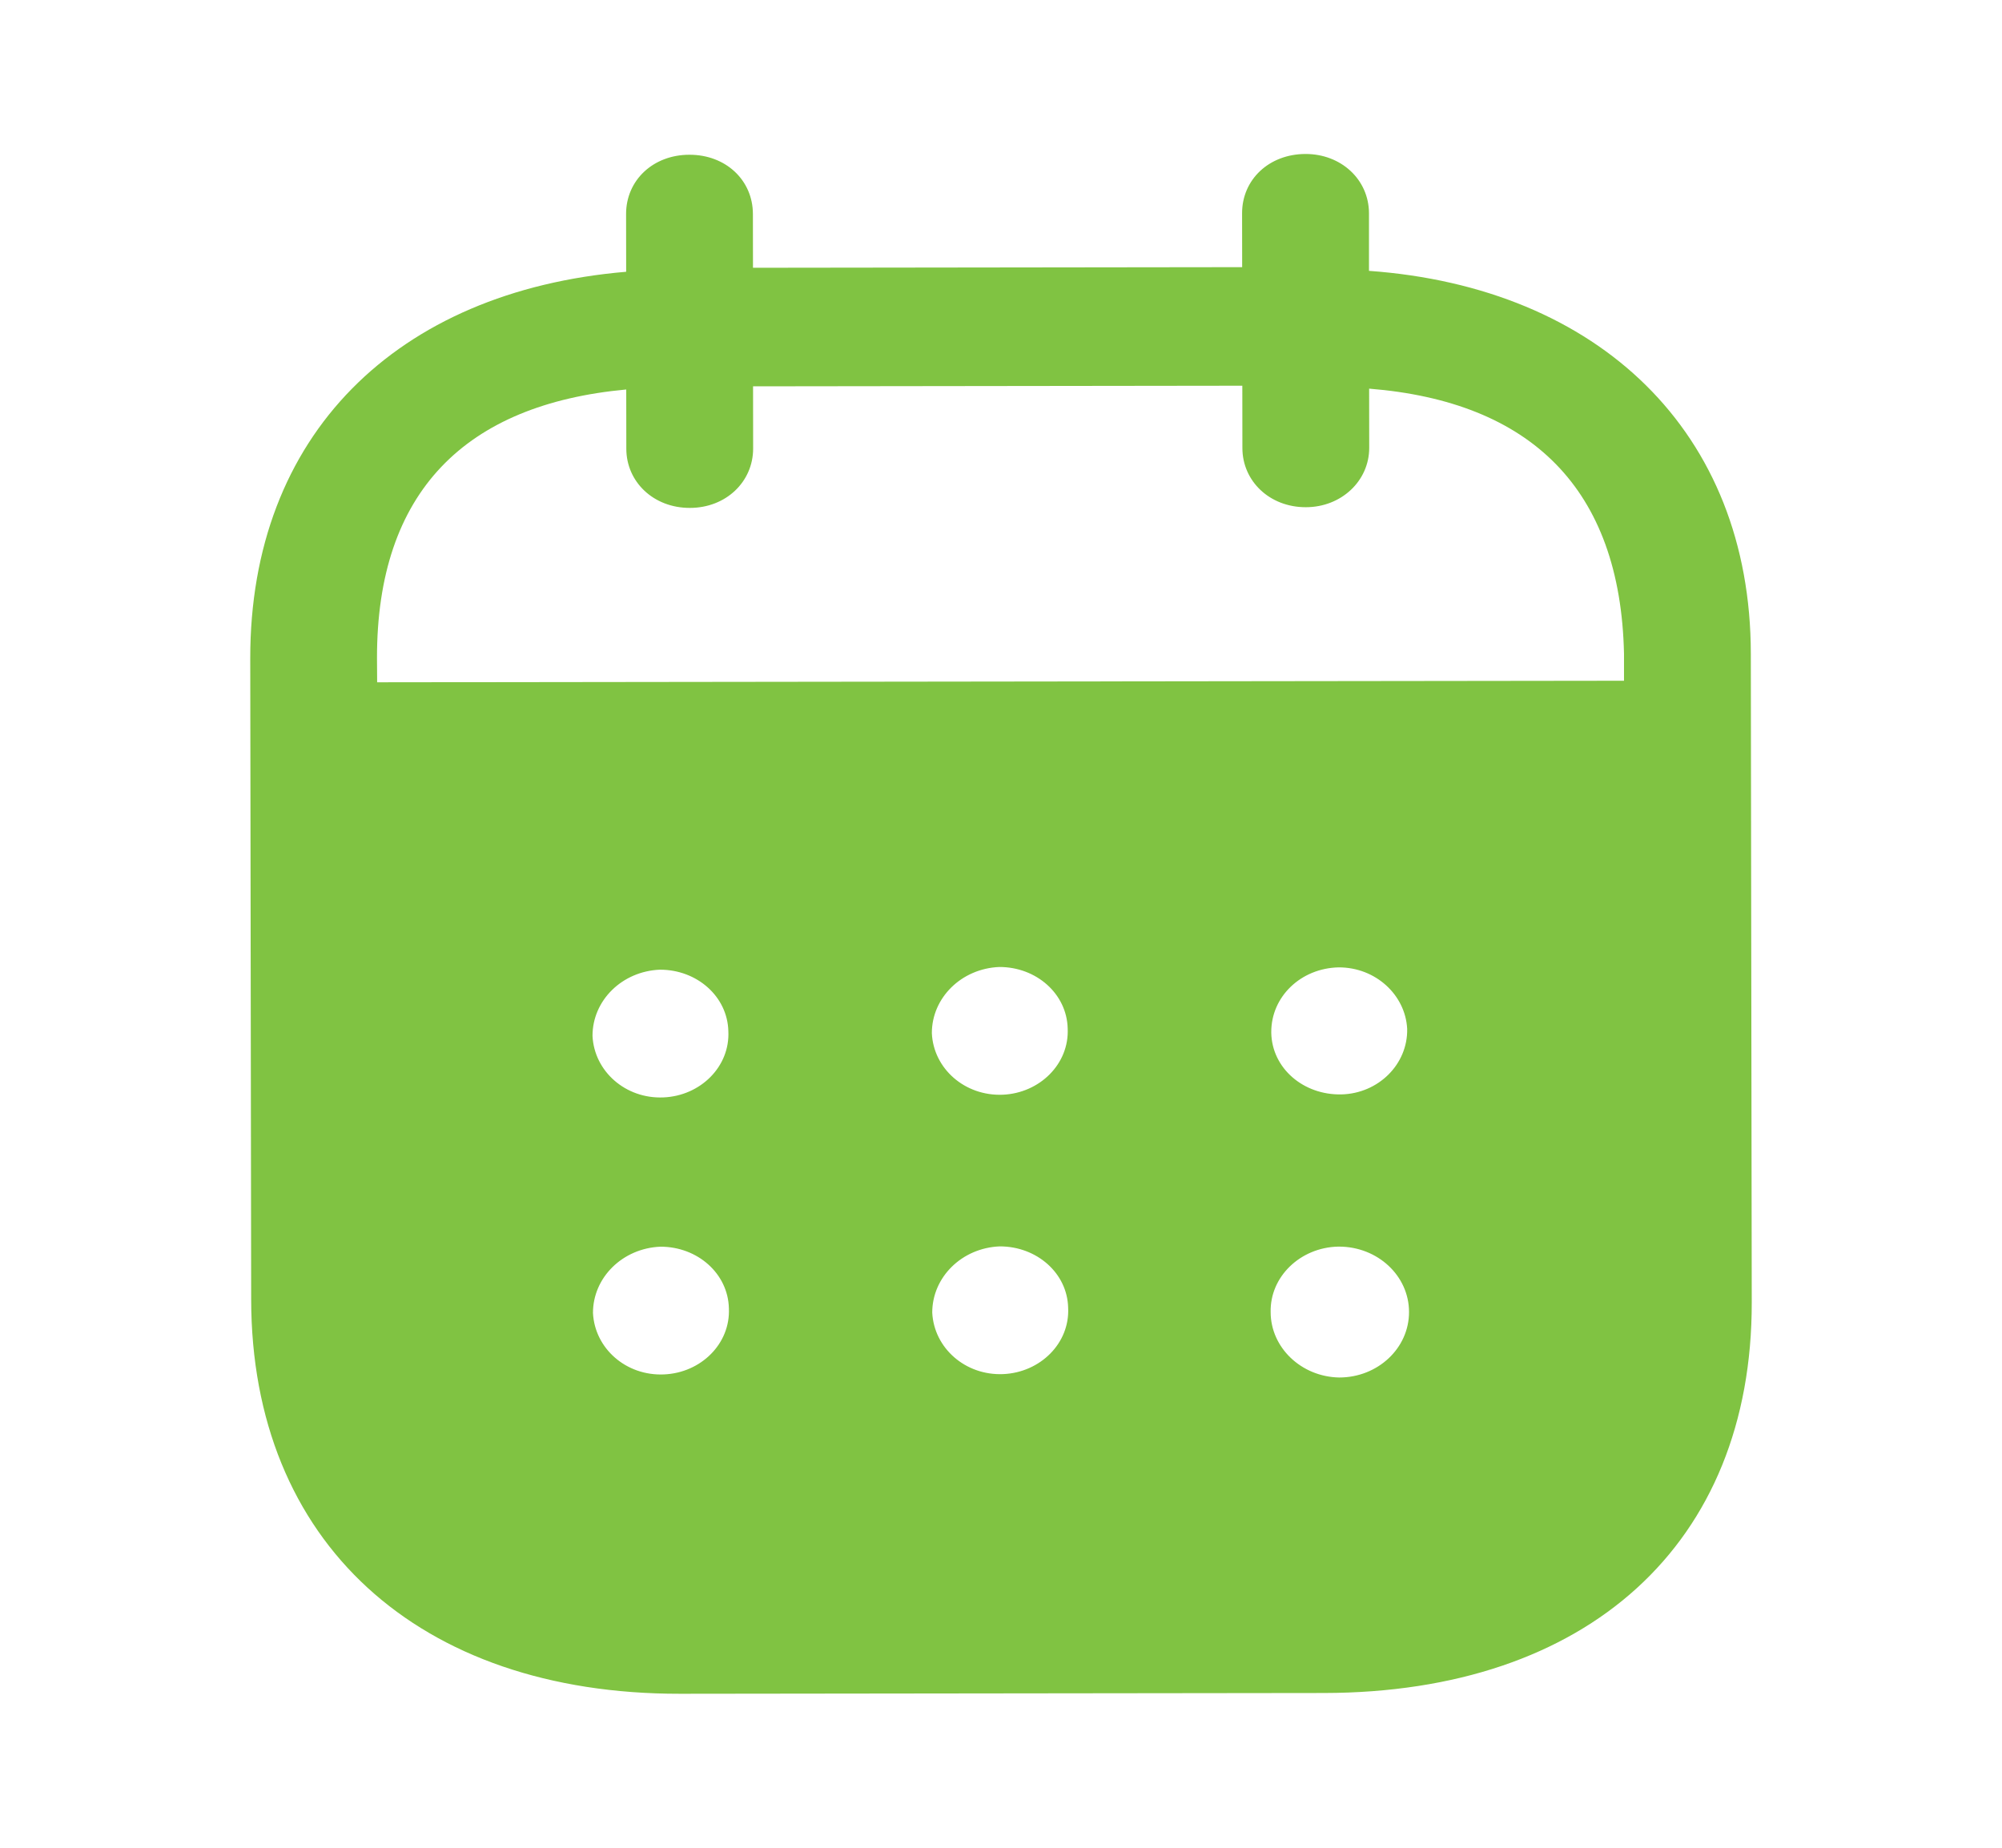 <svg width="26" height="24" viewBox="0 0 26 24" fill="none" xmlns="http://www.w3.org/2000/svg">
<path fill-rule="evenodd" clip-rule="evenodd" d="M17.779 2.769L17.779 3.518C20.764 3.734 22.735 5.611 22.738 8.49L22.75 16.916C22.754 20.054 20.618 21.985 17.194 21.99L8.831 22C5.429 22.004 3.266 20.027 3.262 16.88L3.25 8.553C3.246 5.655 5.147 3.783 8.132 3.53L8.131 2.781C8.13 2.341 8.483 2.01 8.953 2.01C9.424 2.009 9.777 2.339 9.778 2.779L9.779 3.478L16.132 3.47L16.131 2.771C16.13 2.331 16.483 2.001 16.954 2C17.414 1.999 17.777 2.329 17.779 2.769ZM4.898 8.862L21.091 8.842V8.492C21.045 6.343 19.877 5.216 17.781 5.048L17.782 5.817C17.782 6.247 17.419 6.588 16.959 6.588C16.489 6.589 16.135 6.249 16.135 5.819L16.134 5.01L9.78 5.018L9.781 5.826C9.781 6.257 9.429 6.597 8.959 6.597C8.488 6.598 8.134 6.259 8.134 5.828L8.133 5.059C6.047 5.252 4.893 6.383 4.896 8.551L4.898 8.862ZM16.51 13.405V13.416C16.52 13.876 16.927 14.225 17.42 14.215C17.901 14.204 18.285 13.823 18.275 13.363C18.252 12.923 17.866 12.564 17.386 12.565C16.894 12.575 16.509 12.945 16.51 13.405ZM17.392 17.892C16.9 17.883 16.503 17.504 16.502 17.044C16.491 16.584 16.886 16.203 17.378 16.192H17.389C17.892 16.192 18.299 16.571 18.299 17.041C18.3 17.511 17.894 17.892 17.392 17.892ZM12.102 13.42C12.123 13.88 12.53 14.239 13.023 14.219C13.504 14.198 13.888 13.818 13.866 13.358C13.855 12.908 13.459 12.559 12.978 12.56C12.486 12.58 12.101 12.96 12.102 13.42ZM13.028 17.848C12.536 17.868 12.13 17.509 12.107 17.049C12.107 16.589 12.491 16.209 12.983 16.189C13.465 16.188 13.862 16.537 13.872 16.986C13.895 17.447 13.51 17.827 13.028 17.848ZM7.695 13.455C7.717 13.915 8.124 14.275 8.616 14.254C9.098 14.234 9.482 13.853 9.459 13.393C9.448 12.944 9.053 12.594 8.57 12.595C8.078 12.615 7.694 12.995 7.695 13.455ZM8.622 17.852C8.13 17.873 7.724 17.514 7.701 17.054C7.7 16.594 8.085 16.213 8.577 16.193C9.059 16.192 9.455 16.542 9.466 16.992C9.488 17.452 9.104 17.832 8.622 17.852Z" fill="#80C342"/>
</svg>
